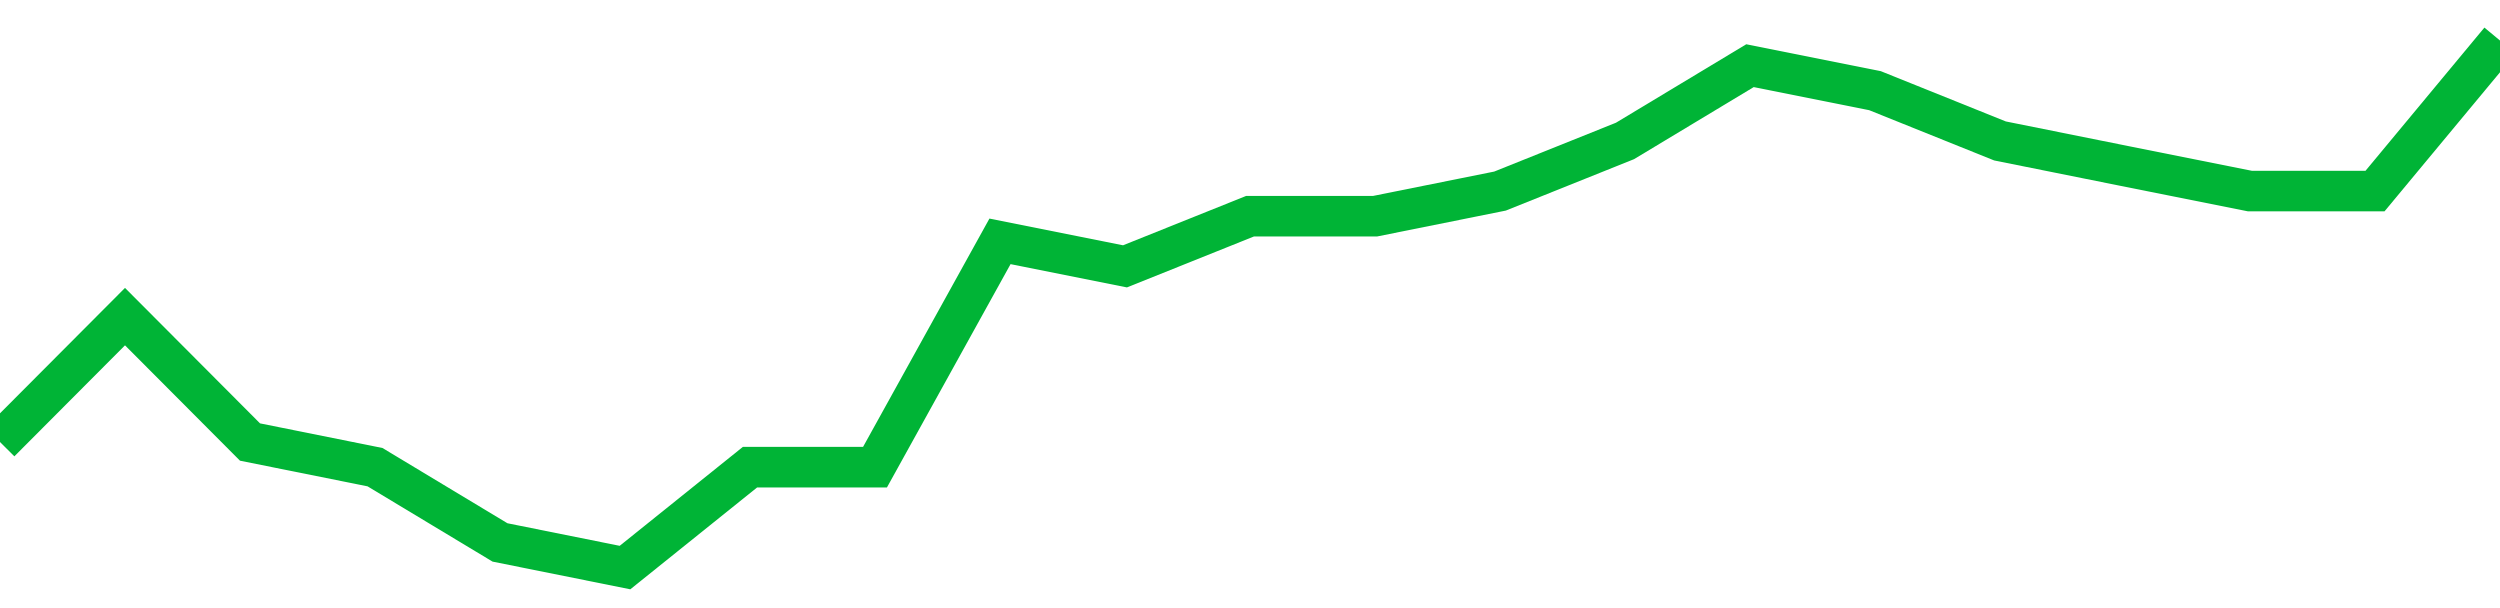<!-- Generated with https://github.com/jxxe/sparkline/ --><svg viewBox="0 0 185 45" class="sparkline" xmlns="http://www.w3.org/2000/svg"><path class="sparkline--fill" d="M 0 32.71 L 0 32.71 L 9.25 23.43 L 18.5 32.71 L 27.75 34.57 L 37 40.14 L 46.25 42 L 55.5 34.57 L 64.75 34.57 L 74 17.86 L 83.25 19.71 L 92.5 16 L 101.75 16 L 111 14.14 L 120.25 10.43 L 129.5 4.86 L 138.75 6.71 L 148 10.43 L 157.25 12.29 L 166.5 14.14 L 175.75 14.14 L 185 3 V 45 L 0 45 Z" stroke="none" fill="none" ></path><path class="sparkline--line" d="M 0 32.71 L 0 32.71 L 9.25 23.43 L 18.5 32.71 L 27.75 34.57 L 37 40.14 L 46.25 42 L 55.5 34.57 L 64.75 34.57 L 74 17.86 L 83.25 19.71 L 92.5 16 L 101.75 16 L 111 14.14 L 120.25 10.43 L 129.5 4.86 L 138.75 6.71 L 148 10.43 L 157.25 12.29 L 166.5 14.14 L 175.75 14.14 L 185 3" fill="none" stroke-width="3" stroke="#00B436" ></path></svg>